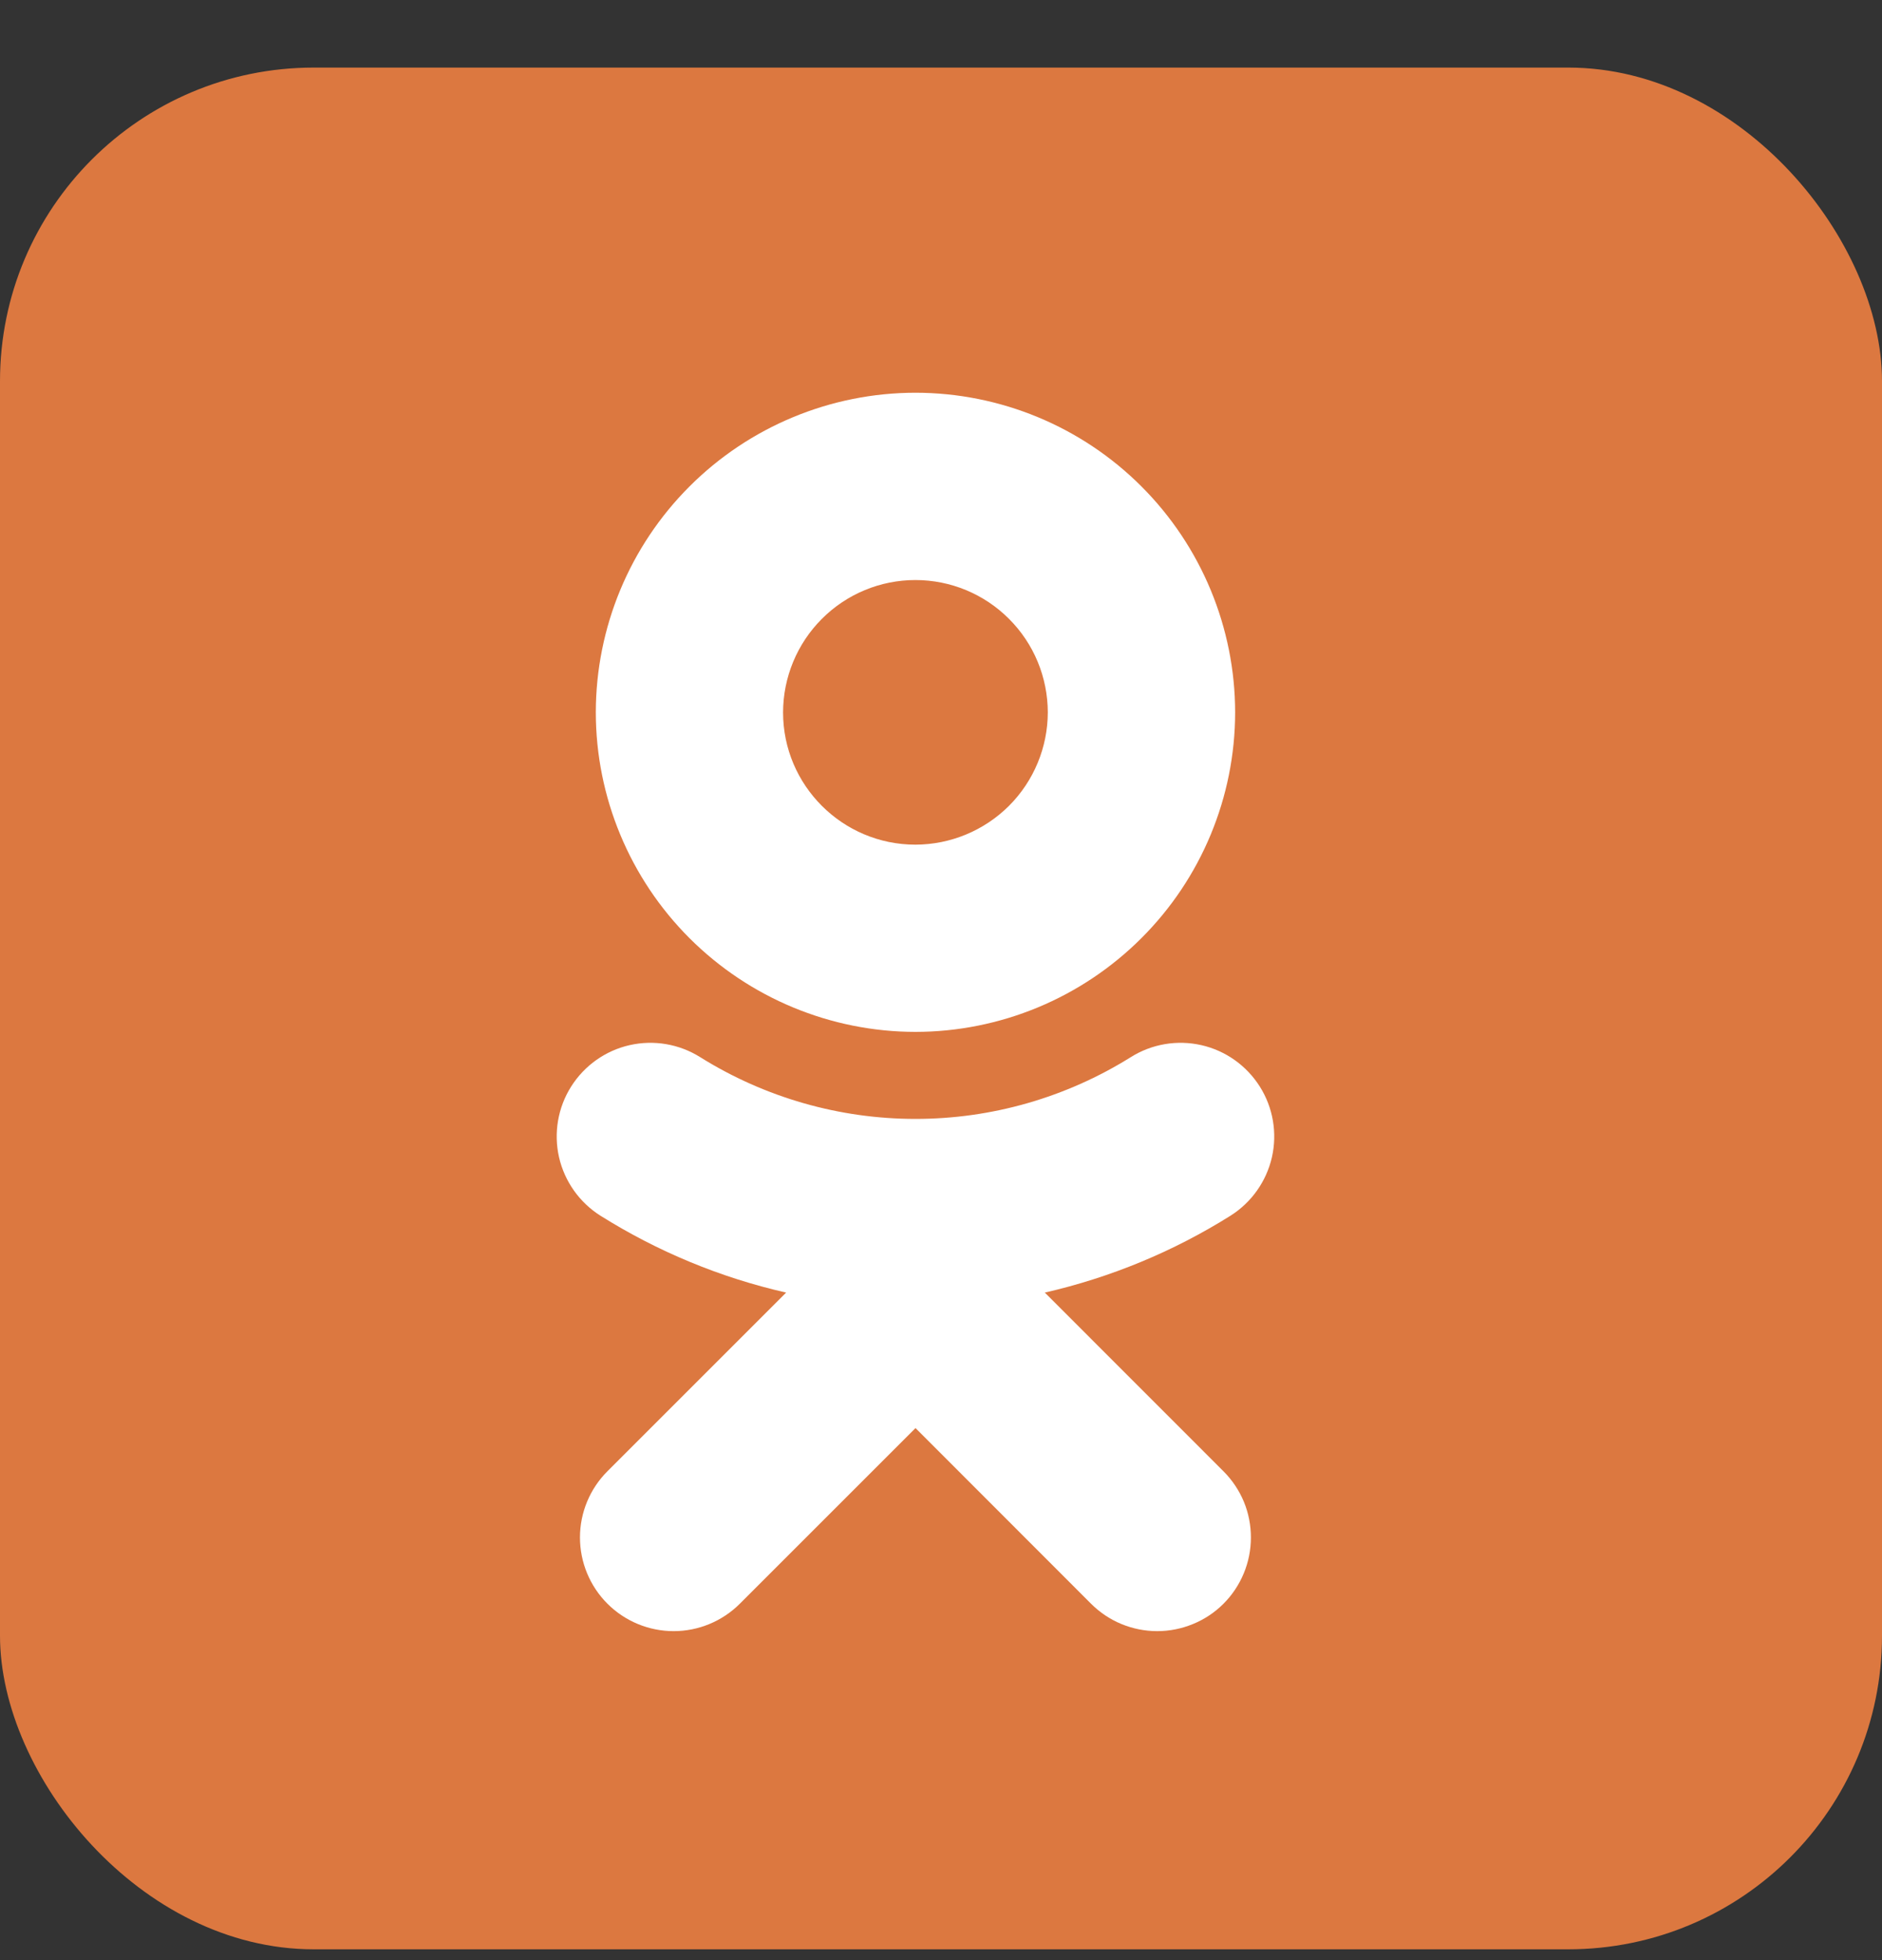 <svg width="24" height="25" viewBox="0 0 24 25" fill="none" xmlns="http://www.w3.org/2000/svg">
<rect x="0" y="0" width="24" height="25" fill="#333333" stroke="none"/>
<rect y="0.862" width="24" height="24" rx="4" fill="#DC7840"/>
<path fill-rule="evenodd" clip-rule="evenodd" d="M11.674 7.398C11.226 7.398 10.797 7.576 10.481 7.893C10.165 8.209 9.987 8.638 9.986 9.086C9.986 10.016 10.743 10.773 11.674 10.773C12.121 10.772 12.55 10.594 12.867 10.278C13.183 9.962 13.361 9.533 13.362 9.086C13.361 8.638 13.184 8.209 12.867 7.893C12.551 7.576 12.121 7.398 11.674 7.398ZM11.674 13.161C10.594 13.16 9.558 12.73 8.793 11.966C8.029 11.202 7.599 10.166 7.598 9.086C7.599 8.005 8.028 6.969 8.793 6.204C9.557 5.44 10.593 5.01 11.674 5.009C12.755 5.01 13.792 5.439 14.556 6.204C15.32 6.968 15.75 8.005 15.751 9.086C15.75 10.166 15.32 11.203 14.555 11.966C13.791 12.73 12.755 13.16 11.674 13.161ZM10.025 16.486C9.186 16.295 8.386 15.963 7.658 15.506C7.39 15.337 7.2 15.069 7.129 14.76C7.059 14.451 7.114 14.127 7.283 13.859C7.452 13.591 7.72 13.4 8.029 13.33C8.338 13.26 8.662 13.315 8.93 13.484C9.753 13.998 10.704 14.271 11.675 14.271C12.645 14.271 13.596 13.998 14.419 13.484C14.687 13.315 15.011 13.26 15.32 13.33C15.629 13.4 15.897 13.591 16.066 13.859C16.235 14.127 16.29 14.451 16.22 14.76C16.149 15.069 15.959 15.337 15.691 15.506C14.963 15.963 14.162 16.294 13.324 16.486L15.603 18.766C15.714 18.877 15.802 19.009 15.862 19.153C15.922 19.298 15.952 19.454 15.952 19.61C15.952 19.767 15.921 19.923 15.861 20.067C15.801 20.212 15.713 20.344 15.602 20.455C15.491 20.566 15.359 20.654 15.214 20.713C15.069 20.773 14.914 20.804 14.757 20.804C14.601 20.804 14.445 20.773 14.3 20.713C14.155 20.653 14.024 20.565 13.913 20.454L11.675 18.214L9.435 20.454C9.211 20.678 8.907 20.804 8.591 20.804C8.274 20.804 7.97 20.678 7.746 20.454C7.522 20.23 7.396 19.926 7.396 19.609C7.396 19.293 7.522 18.989 7.746 18.765L10.025 16.486Z" fill="white"/>
</svg>
